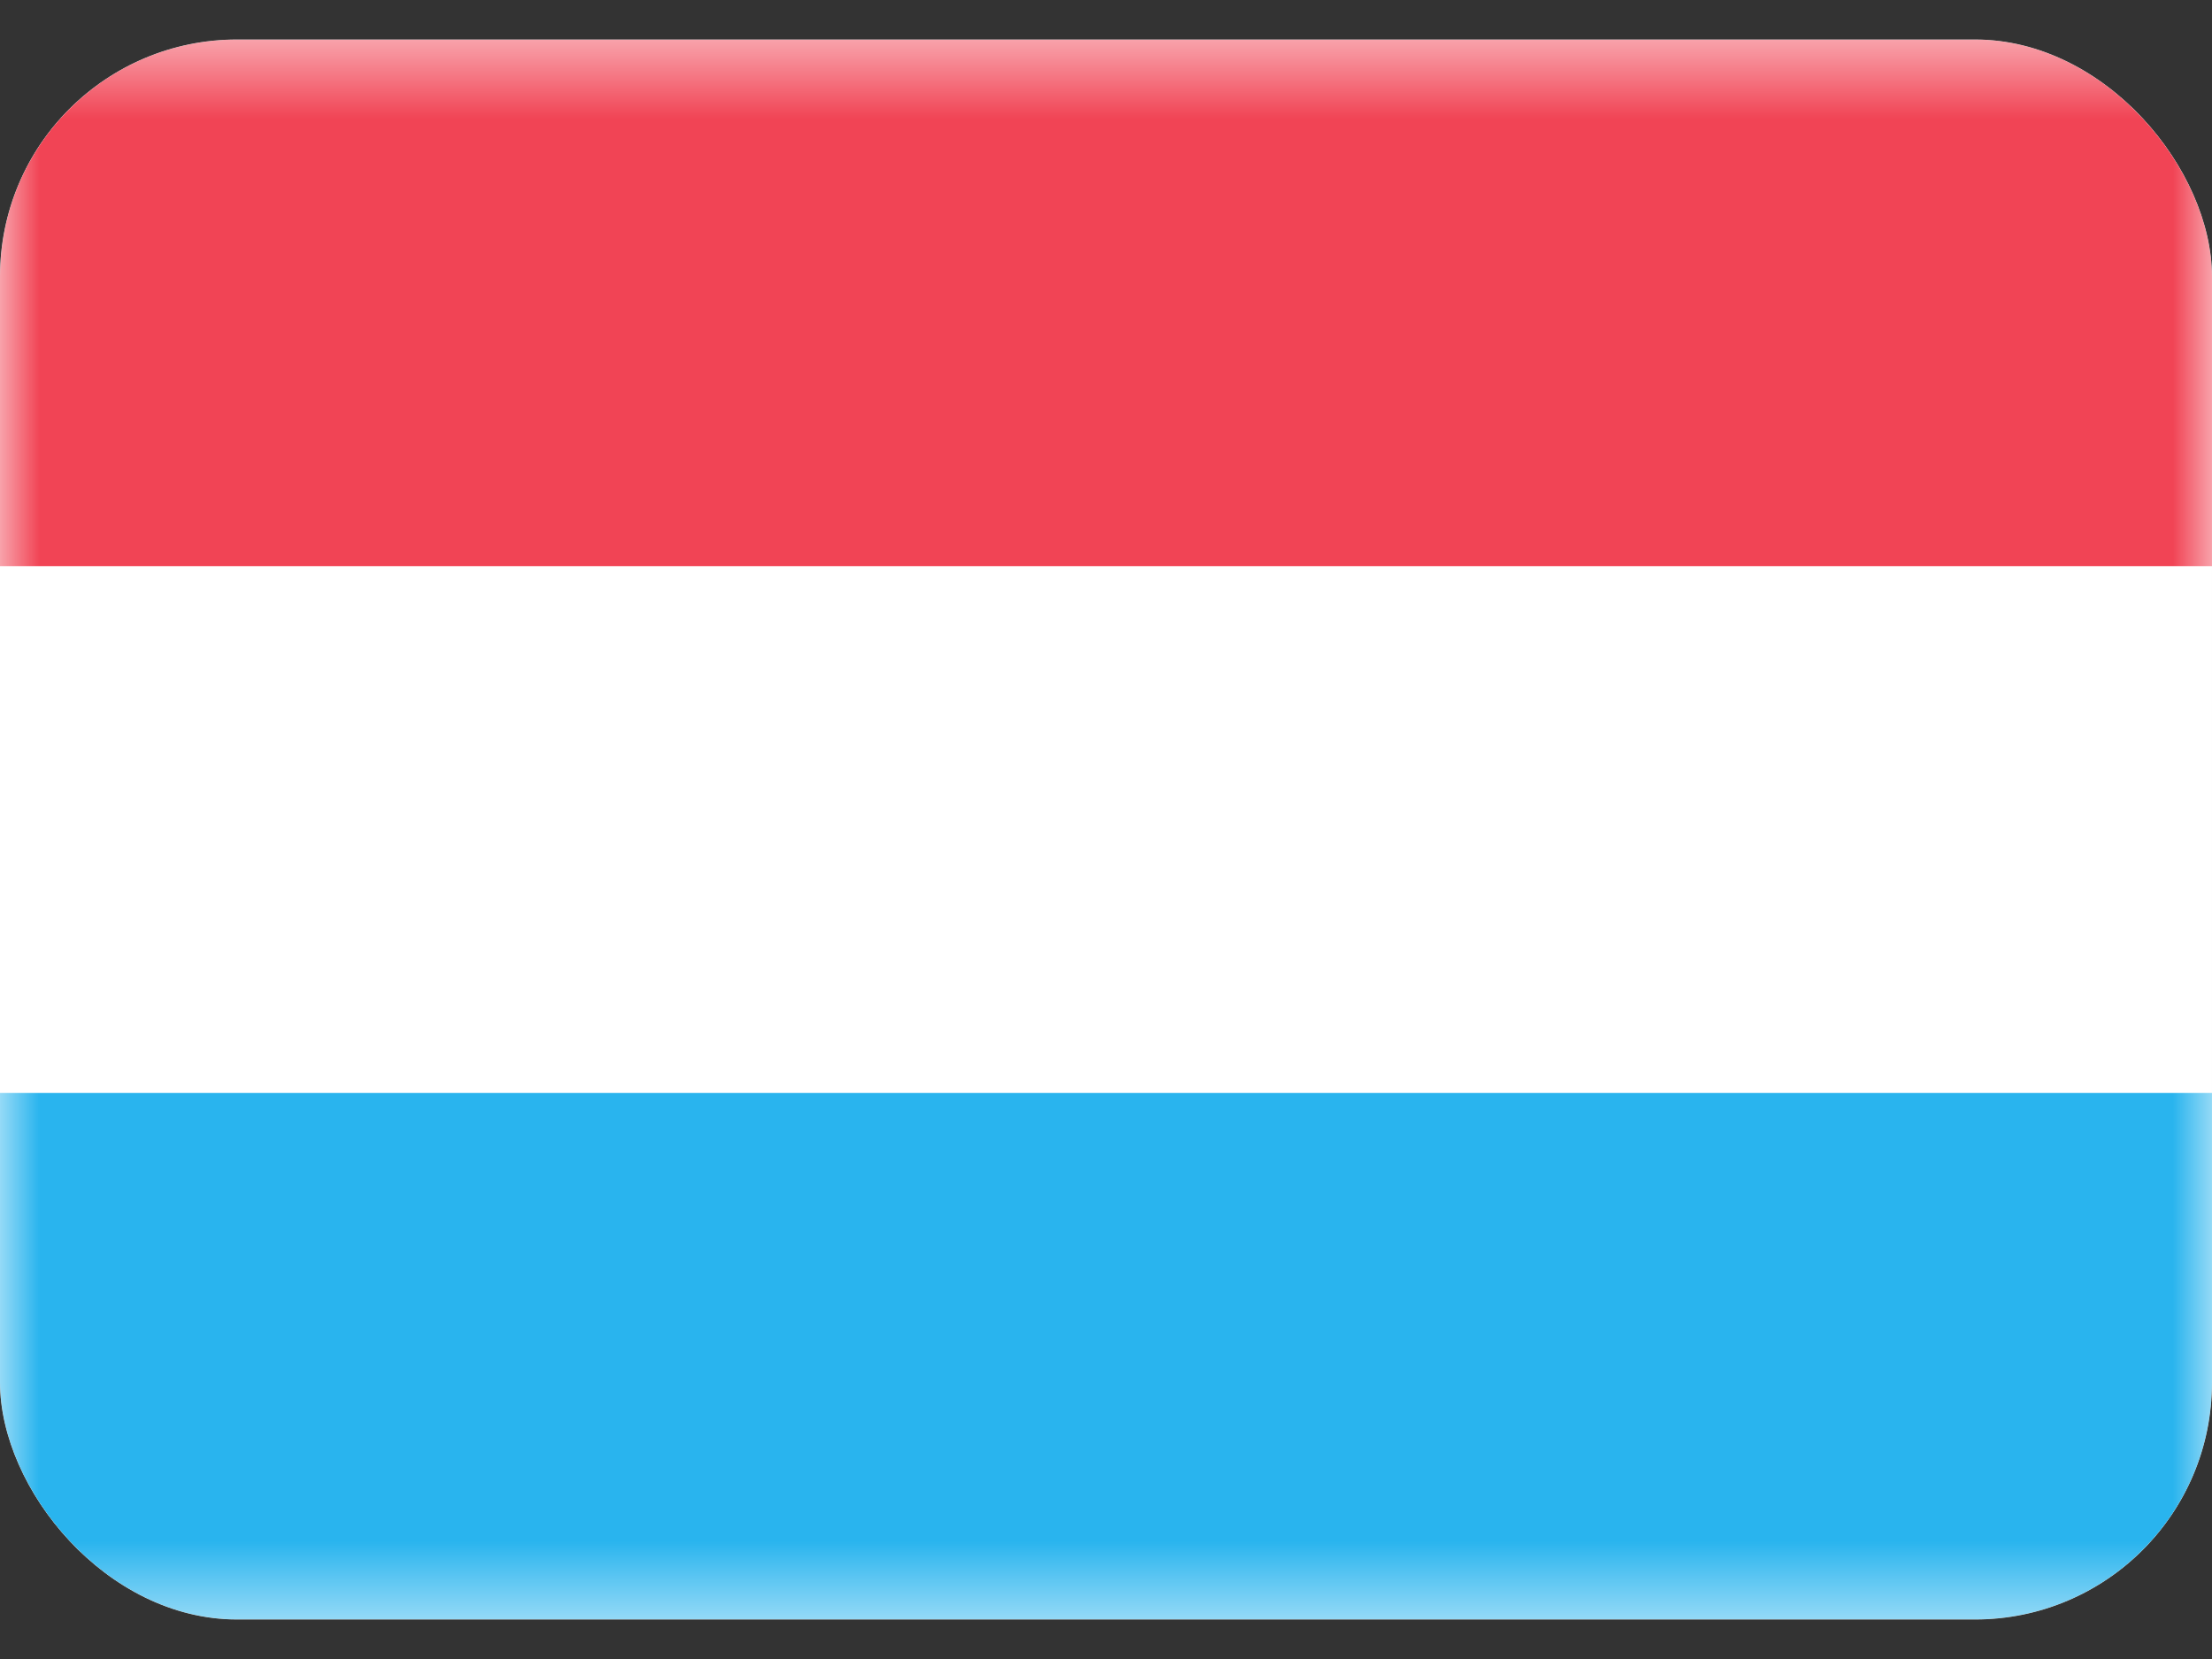 <svg width="28" height="21" viewBox="0 0 28 21" fill="none" xmlns="http://www.w3.org/2000/svg">
<rect x="0" y="0" width="28" height="21" fill="#333333" stroke="none"/>
<g clip-path="url(#clip0_3941_20959)">
<rect y="0.5" width="28" height="20" fill="white"/>
<mask id="mask0_3941_20959" style="mask-type:luminance" maskUnits="userSpaceOnUse" x="0" y="0" width="28" height="21">
<rect y="0.5" width="28" height="20" fill="white"/>
</mask>
<g mask="url(#mask0_3941_20959)">
<path fill-rule="evenodd" clip-rule="evenodd" d="M0 20.5H28V13.834H0V20.5Z" fill="#29B4EE"/>
<path fill-rule="evenodd" clip-rule="evenodd" d="M0 7.167H28V0.5H0V7.167Z" fill="#F14455"/>
</g>
</g>
<defs>
<clipPath id="clip0_3941_20959">
<rect y="0.5" width="28" height="20" rx="3" fill="white"/>
</clipPath>
</defs>
</svg>
